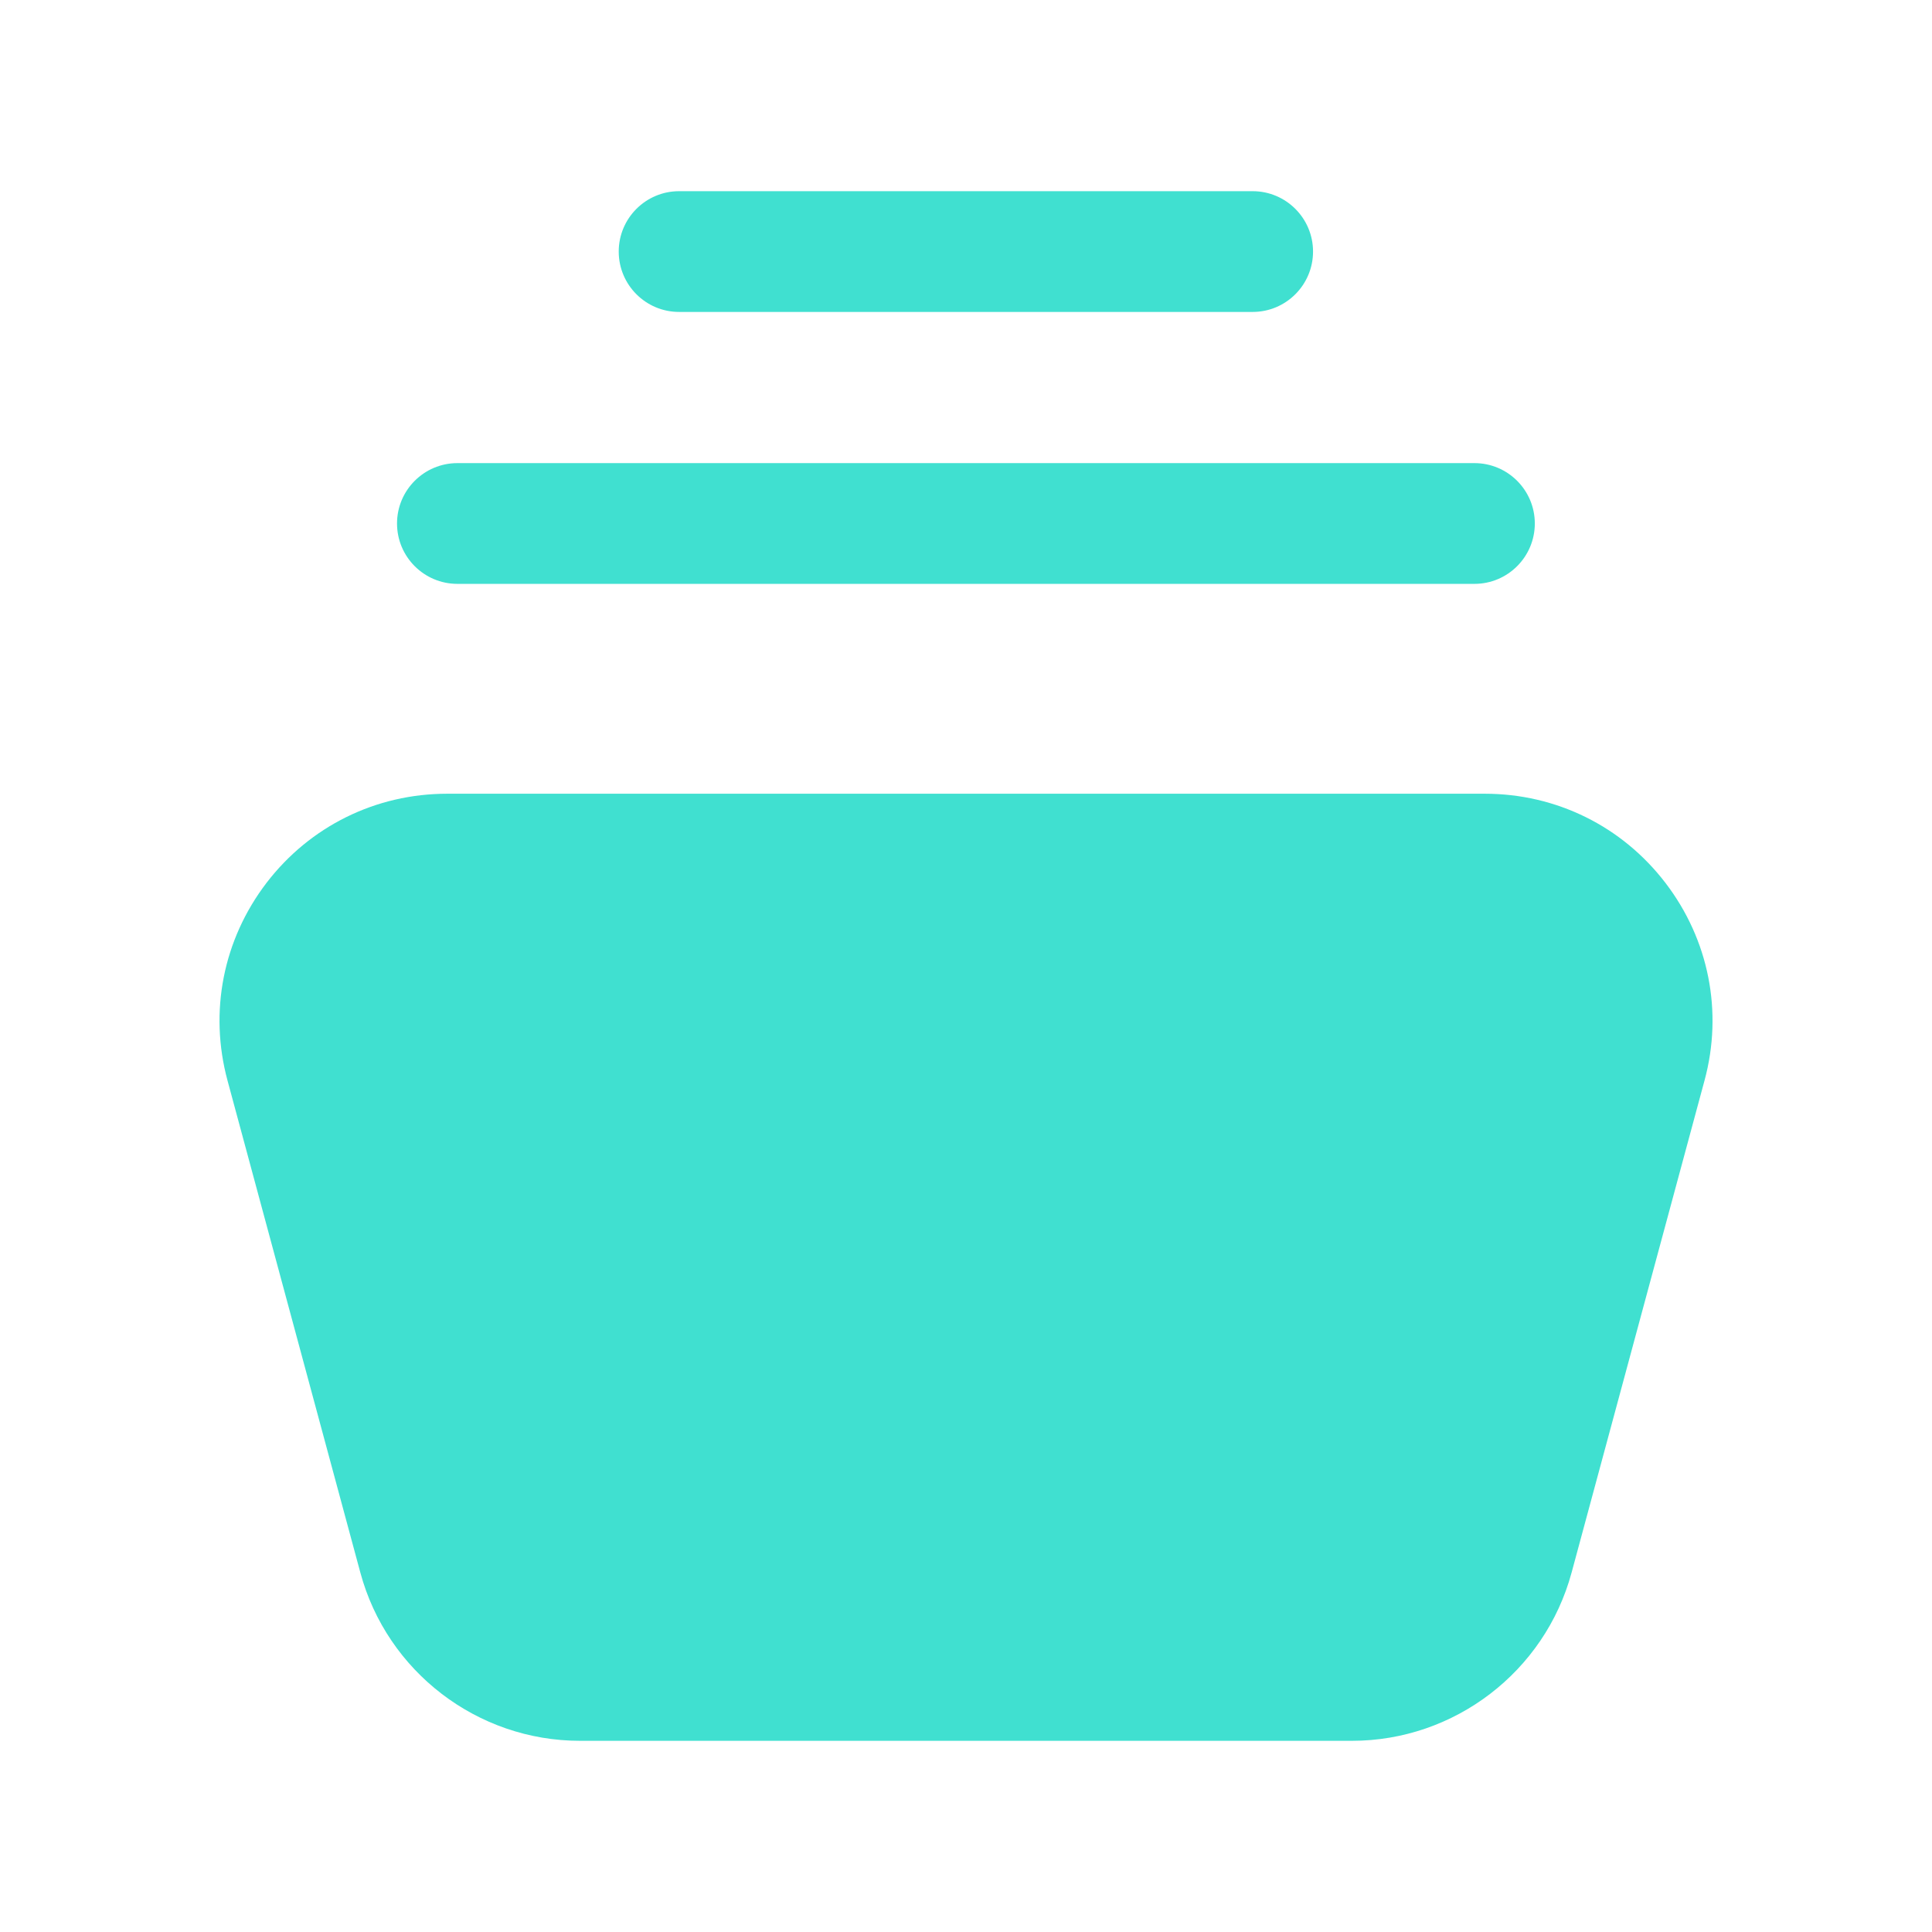 <svg xmlns="http://www.w3.org/2000/svg" width="24" height="24" viewBox="0 0 24 24" fill="none"><path fill-rule="evenodd" clip-rule="evenodd" d="M20.689 10.968C20.15 10.264 19.332 9.86 18.445 9.86H5.555C4.668 9.86 3.85 10.264 3.311 10.967C2.772 11.672 2.595 12.567 2.826 13.422L4.476 19.534C4.808 20.766 5.93 21.625 7.205 21.625H16.794C18.068 21.625 19.19 20.766 19.523 19.535L21.174 13.423C21.406 12.568 21.228 11.672 20.689 10.968Z" fill="#40E0D0"></path><path fill-rule="evenodd" clip-rule="evenodd" d="M8.436 3.875H15.561C15.975 3.875 16.311 3.539 16.311 3.125C16.311 2.711 15.975 2.375 15.561 2.375H8.436C8.022 2.375 7.686 2.711 7.686 3.125C7.686 3.539 8.022 3.875 8.436 3.875Z" fill="#40E0D0"></path><path fill-rule="evenodd" clip-rule="evenodd" d="M5.682 7.253H18.316C18.73 7.253 19.066 6.917 19.066 6.503C19.066 6.089 18.73 5.753 18.316 5.753H5.682C5.268 5.753 4.932 6.089 4.932 6.503C4.932 6.917 5.268 7.253 5.682 7.253Z" fill="#40E0D0"></path></svg>